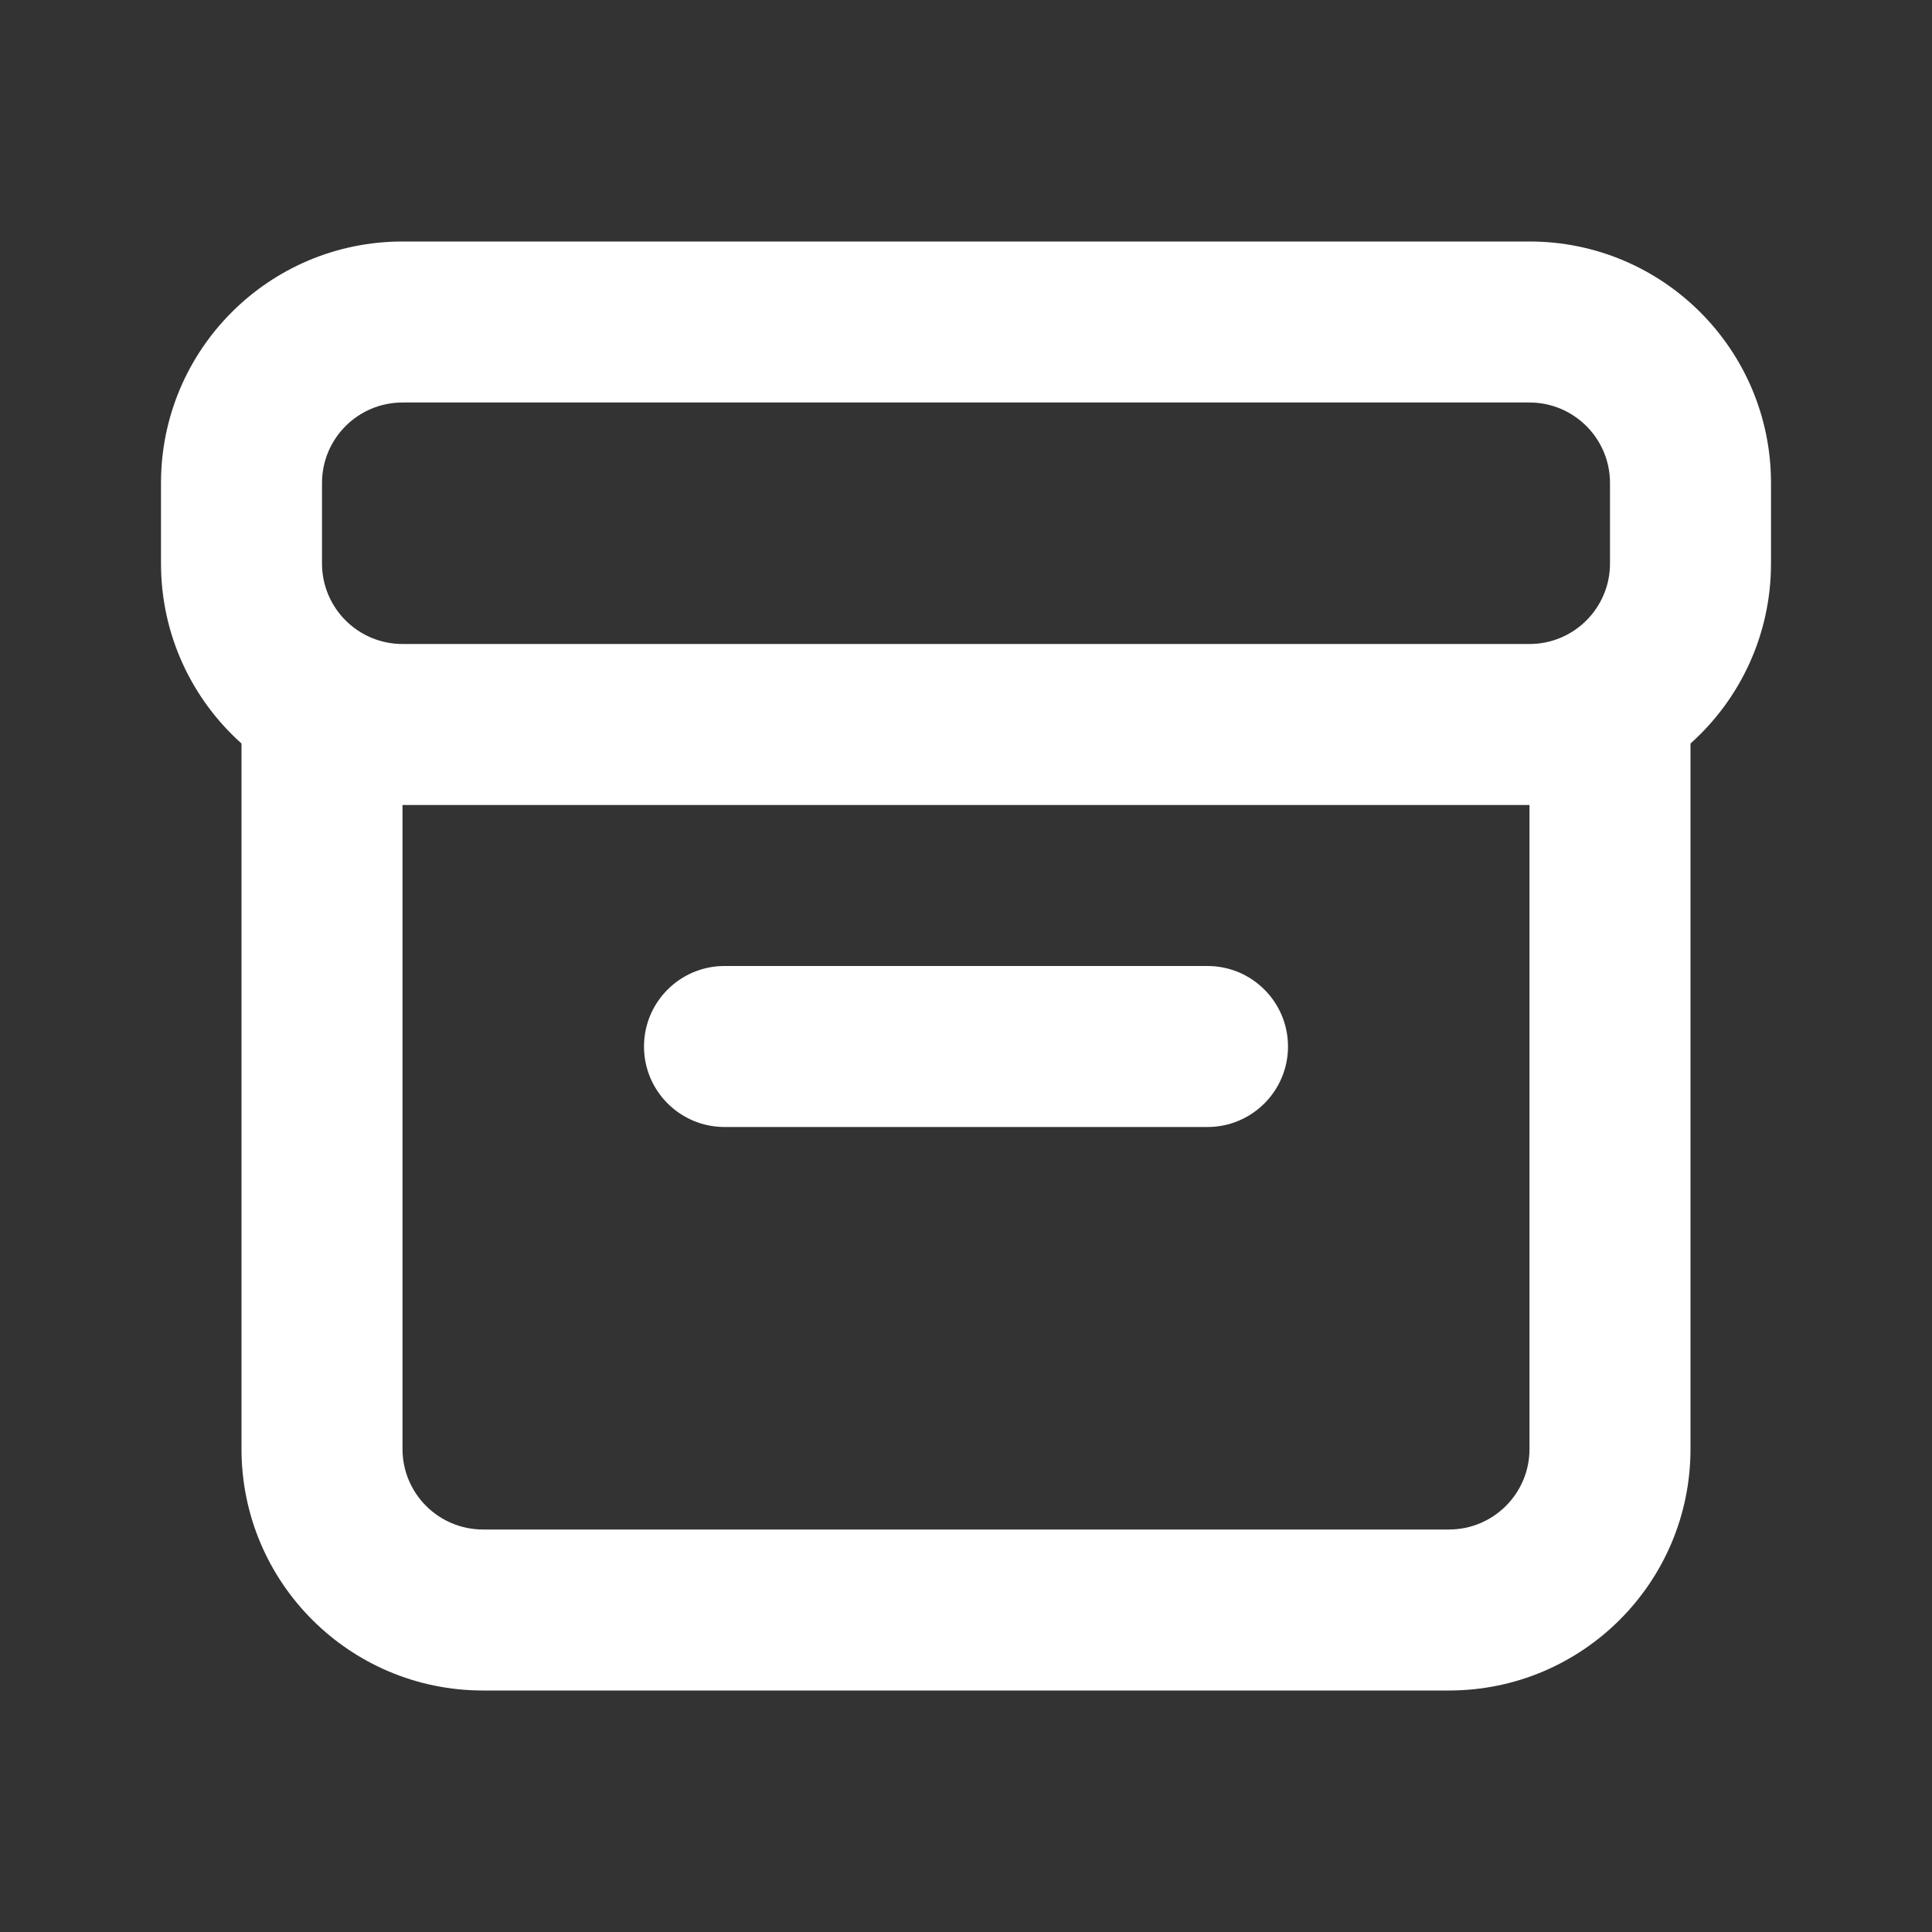 <?xml version="1.0" encoding="UTF-8"?> <svg xmlns="http://www.w3.org/2000/svg" width="24" height="24" viewBox="0 0 24 24" fill="none"><rect x="0" y="0" width="24" height="24" fill="#333333" stroke="none"/><path d="M9 12C8.448 12 8 12.448 8 13C8 13.552 8.448 14 9 14H15C15.552 14 16 13.552 16 13C16 12.448 15.552 12 15 12H9Z" fill="white"></path><path fill-rule="evenodd" clip-rule="evenodd" d="M2 6C2 4.343 3.343 3 5 3H19C20.657 3 22 4.343 22 6V7C22 7.888 21.614 8.687 21 9.236V18C21 19.657 19.657 21 18 21H6C4.343 21 3 19.657 3 18V9.236C2.386 8.687 2 7.888 2 7V6ZM20 7C20 7.552 19.552 8 19 8H5C4.448 8 4 7.552 4 7V6C4 5.448 4.448 5 5 5H19C19.552 5 20 5.448 20 6V7ZM5 18V10H19V18C19 18.552 18.552 19 18 19H6C5.448 19 5 18.552 5 18Z" fill="white"></path></svg> 